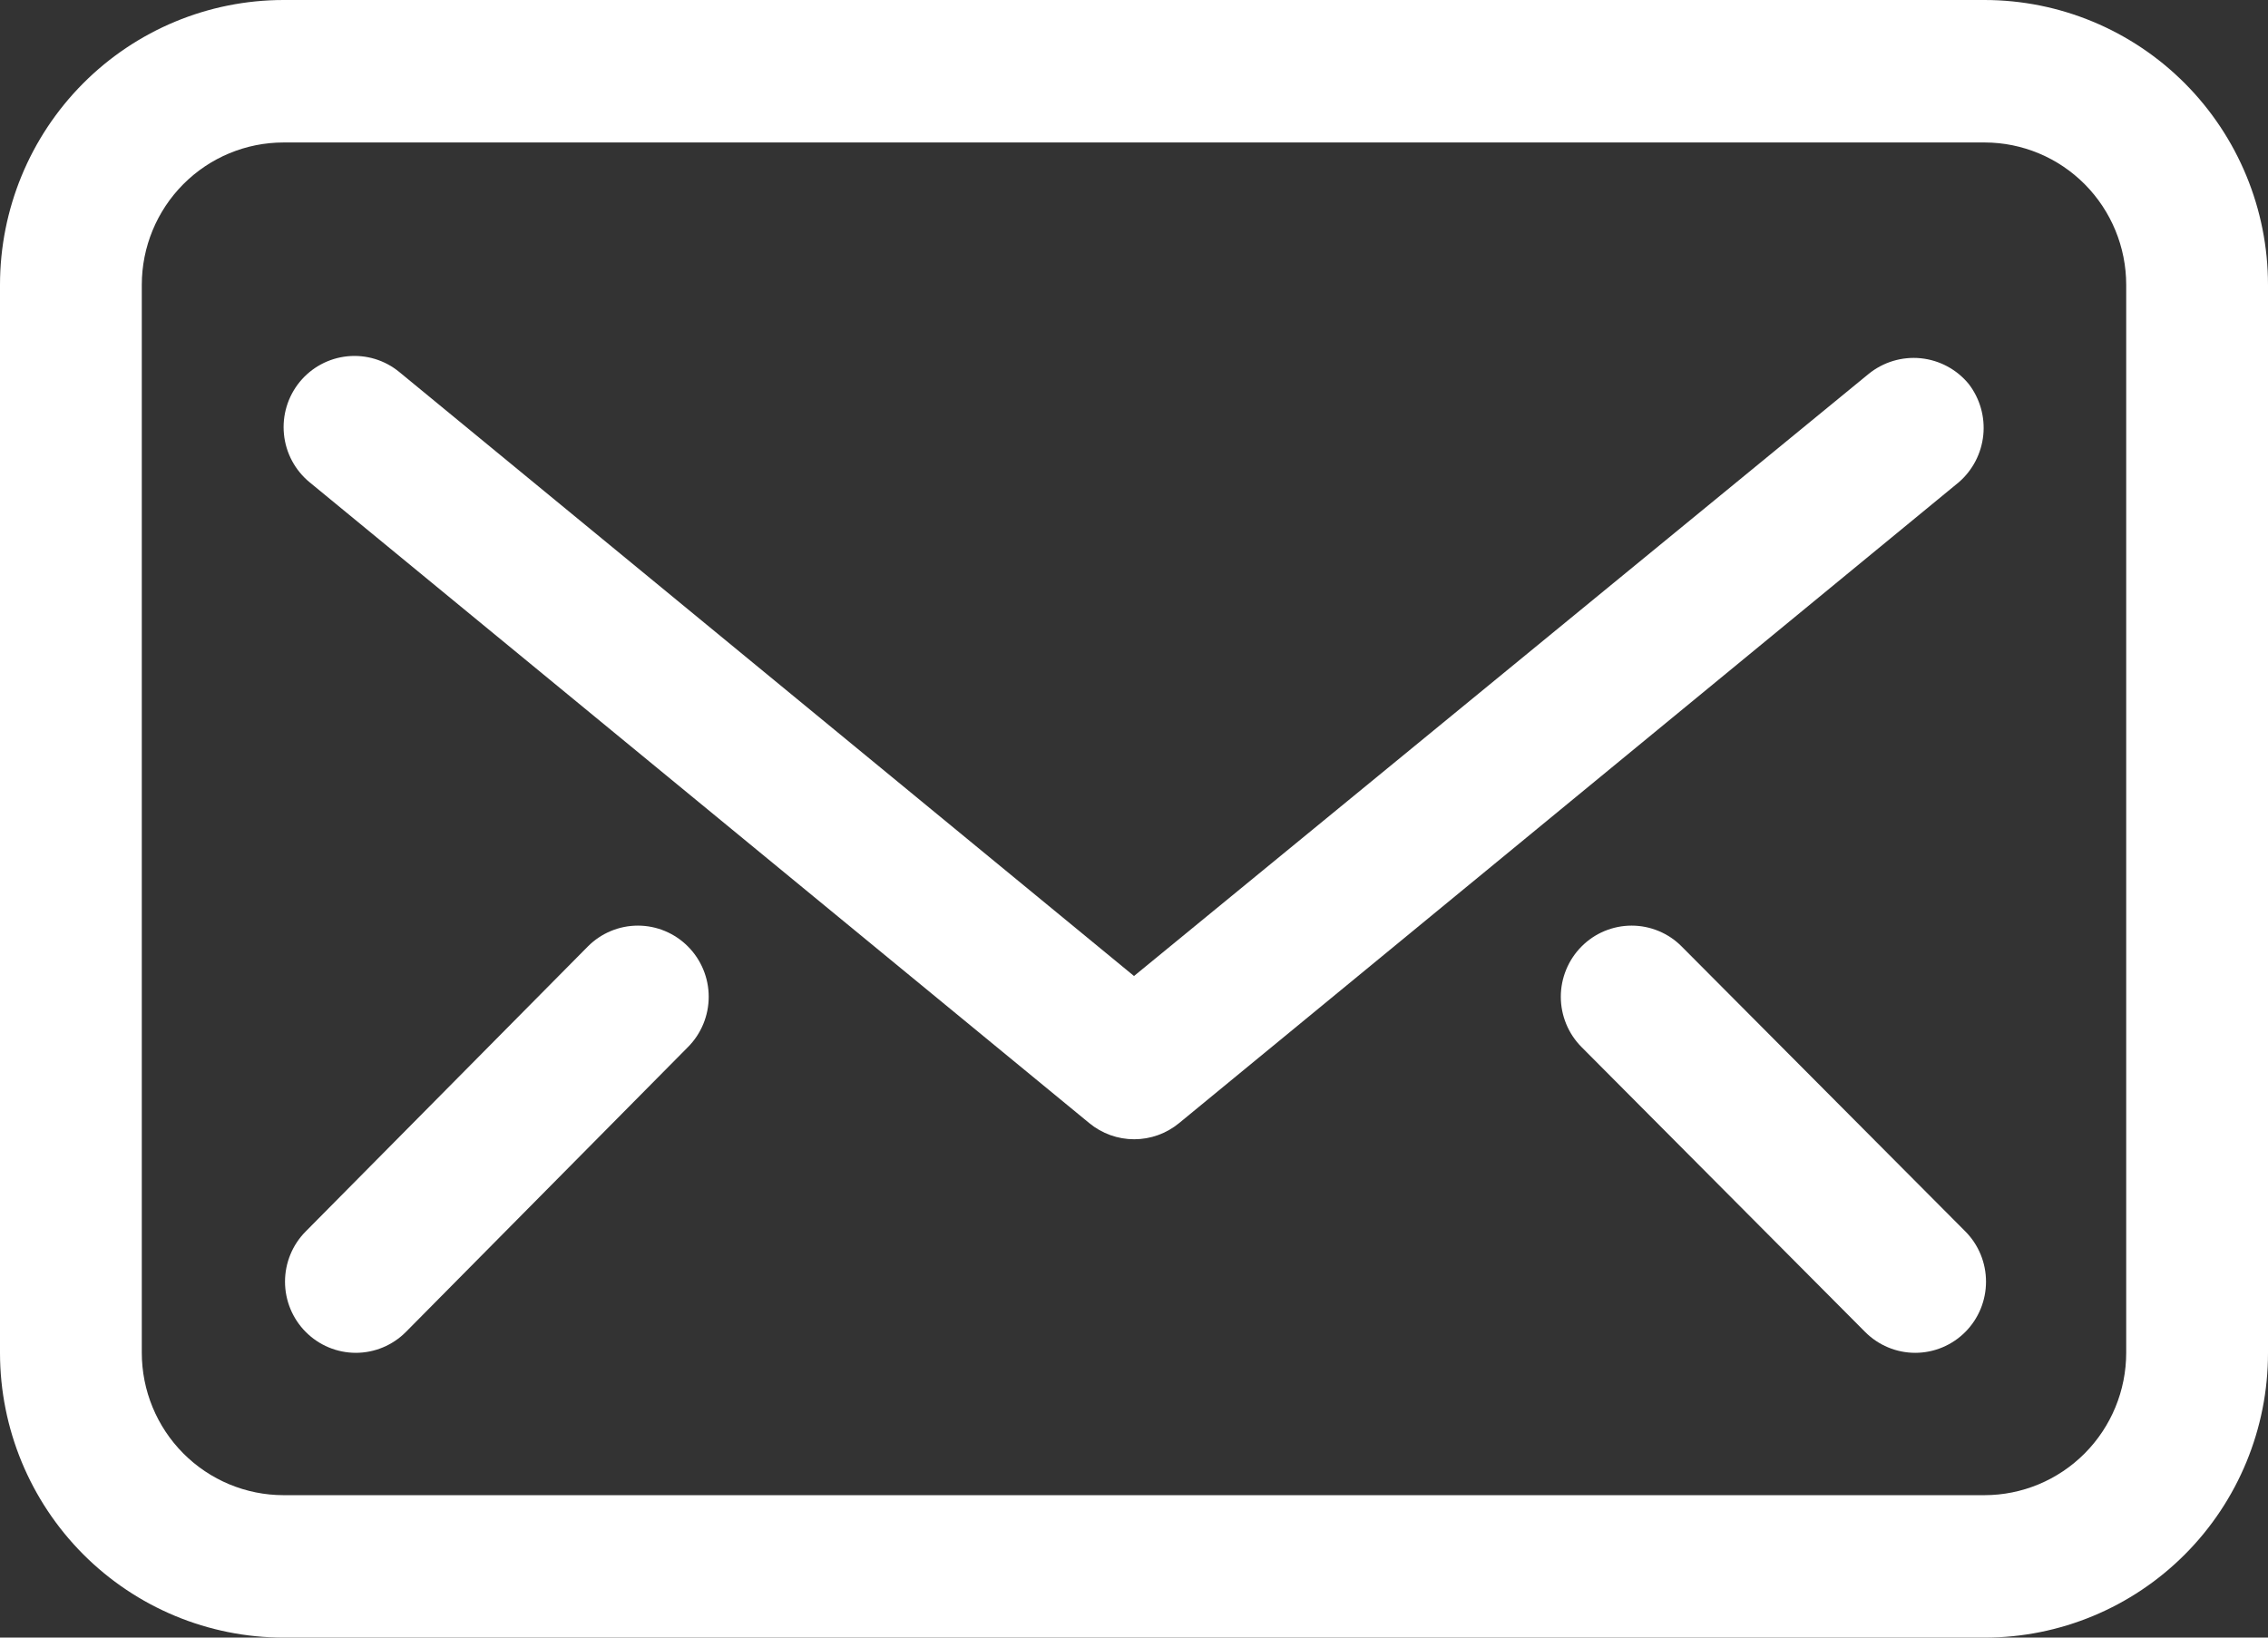 <svg width="54" height="39" viewBox="0 0 54 39" fill="none" xmlns="http://www.w3.org/2000/svg">
<rect x="0" y="0" width="54" height="39" fill="#333333" stroke="none"/>
<g clip-path="url(#clip0_1_32500)">
<path d="M47.248 0H6.752C4.961 0 3.244 0.715 1.978 1.987C0.711 3.26 0 4.986 0 6.785L0 32.224C0.002 34.022 0.715 35.745 1.981 37.016C3.247 38.286 4.963 39 6.752 39H47.257C49.045 39 50.76 38.286 52.025 37.015C53.29 35.745 54 34.021 54 32.224V6.785C54 4.986 53.289 3.26 52.022 1.987C50.756 0.715 49.038 0 47.248 0V0ZM50.624 32.215C50.624 33.115 50.268 33.978 49.635 34.614C49.002 35.25 48.143 35.608 47.248 35.608H6.752C5.857 35.608 4.998 35.25 4.365 34.614C3.732 33.978 3.376 33.115 3.376 32.215V6.785C3.376 5.885 3.732 5.022 4.365 4.386C4.998 3.75 5.857 3.393 6.752 3.393H47.257C48.151 3.395 49.007 3.753 49.638 4.389C50.269 5.025 50.624 5.887 50.624 6.785V32.215Z" fill="white"/>
<path d="M46.874 9.144C46.589 8.797 46.178 8.577 45.731 8.532C45.285 8.488 44.839 8.622 44.49 8.906L27 23.244L9.509 8.861C9.338 8.72 9.141 8.614 8.928 8.549C8.716 8.485 8.493 8.463 8.273 8.485C7.827 8.53 7.418 8.75 7.134 9.098C6.851 9.446 6.716 9.893 6.761 10.341C6.805 10.789 7.025 11.2 7.371 11.485L25.935 26.747C26.236 26.996 26.614 27.132 27.004 27.132C27.395 27.132 27.772 26.996 28.074 26.747L46.638 11.485C46.968 11.2 47.177 10.797 47.221 10.362C47.265 9.927 47.141 9.491 46.874 9.144Z" fill="white"/>
<path d="M40.04 22.541C39.884 22.383 39.698 22.258 39.493 22.173C39.289 22.088 39.07 22.044 38.848 22.044C38.627 22.044 38.408 22.088 38.203 22.173C37.998 22.258 37.813 22.383 37.656 22.541C37.5 22.698 37.375 22.885 37.291 23.09C37.206 23.296 37.162 23.516 37.162 23.738C37.162 23.961 37.206 24.181 37.291 24.387C37.375 24.592 37.5 24.779 37.656 24.936L44.408 31.721C44.725 32.039 45.153 32.218 45.6 32.218C46.048 32.218 46.477 32.039 46.793 31.721C47.109 31.404 47.286 30.973 47.286 30.523C47.286 30.074 47.109 29.643 46.793 29.326L40.04 22.541Z" fill="white"/>
<path d="M13.996 22.541L7.28 29.326C6.964 29.643 6.786 30.074 6.786 30.523C6.786 30.973 6.964 31.404 7.28 31.721C7.596 32.039 8.025 32.218 8.472 32.218C8.919 32.218 9.348 32.039 9.664 31.721L16.38 24.936C16.696 24.619 16.874 24.188 16.874 23.738C16.874 23.289 16.696 22.858 16.38 22.541C16.064 22.223 15.635 22.044 15.188 22.044C14.741 22.044 14.312 22.223 13.996 22.541Z" fill="white"/>
</g>
<defs>
<clipPath id="clip0_1_32500">
<rect width="54" height="39" fill="white"/>
</clipPath>
</defs>
</svg>
